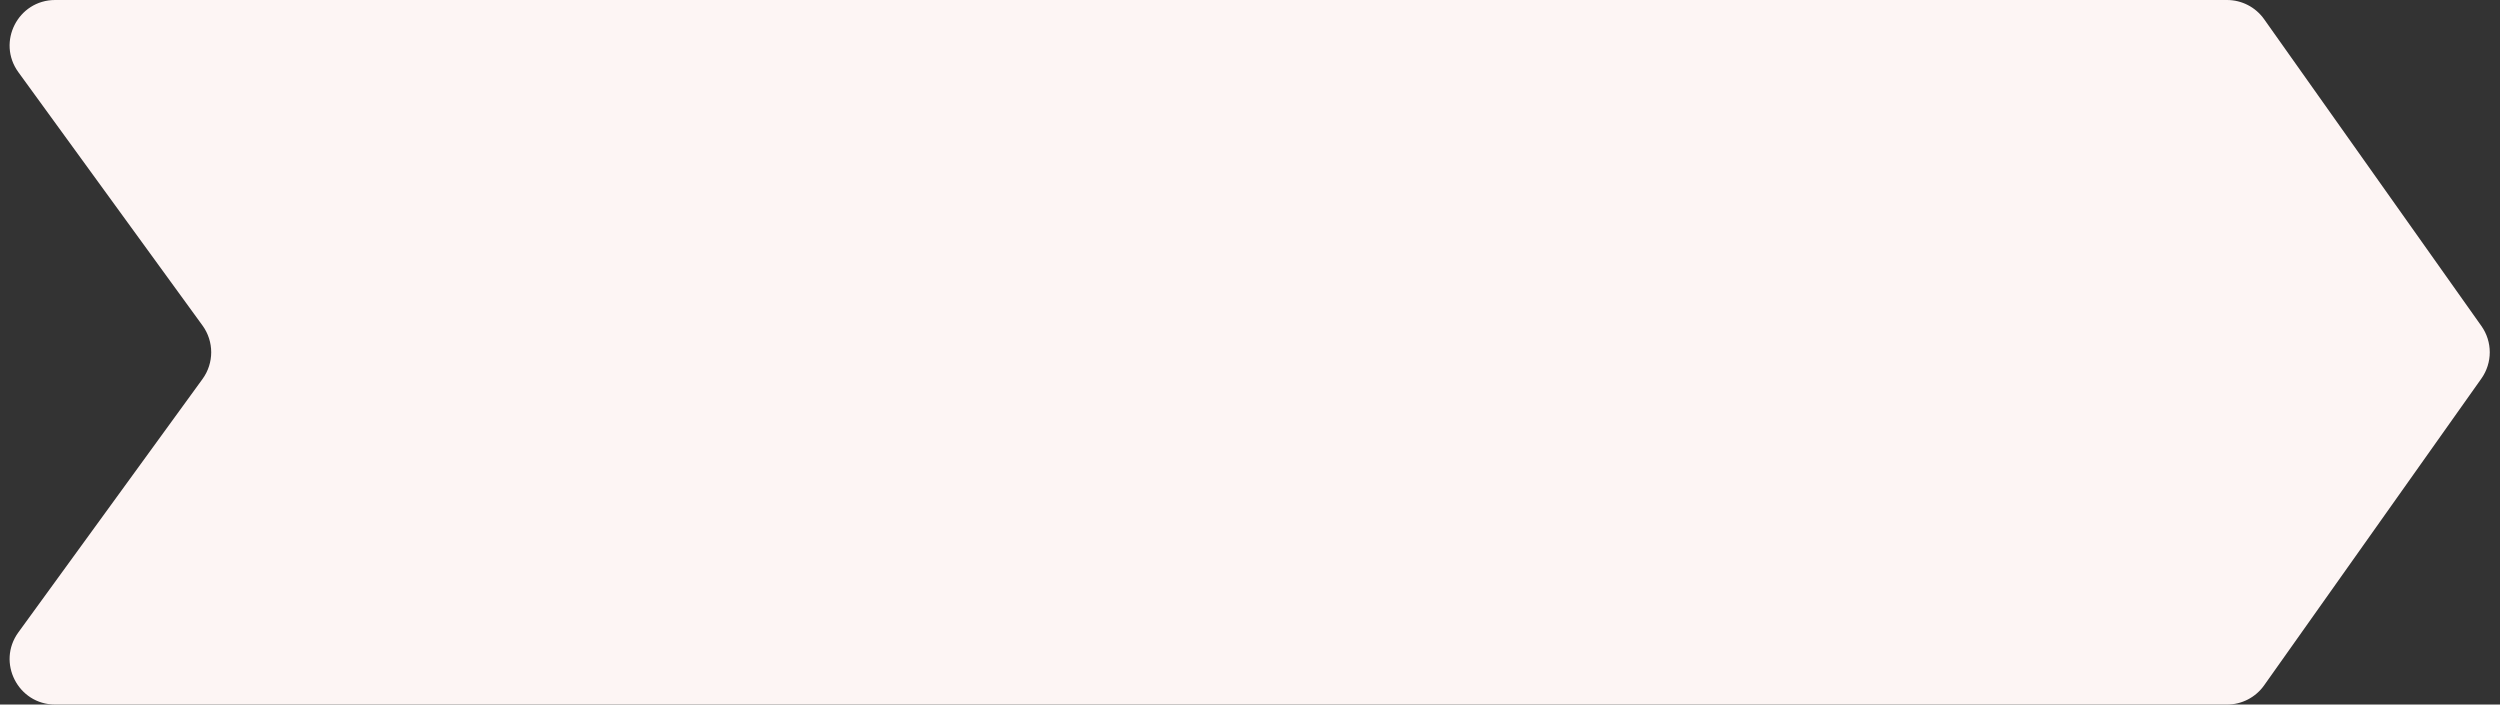 <svg width="220" height="62" viewBox="0 0 220 62" fill="none" xmlns="http://www.w3.org/2000/svg">
<rect x="0" y="0" width="220" height="62" fill="#333333" stroke="none"/>
<path d="M1.616 6.352C-0.305 3.708 1.584 0 4.852 0H195.978C197.275 0 198.492 0.629 199.242 1.688L218.363 28.688C219.344 30.073 219.344 31.927 218.363 33.312L199.242 60.312C198.492 61.371 197.275 62 195.978 62H4.852C1.584 62 -0.305 58.292 1.616 55.648L17.822 33.352C18.841 31.95 18.841 30.05 17.822 28.648L1.616 6.352Z" fill="#FDF5F4"/>
</svg>
